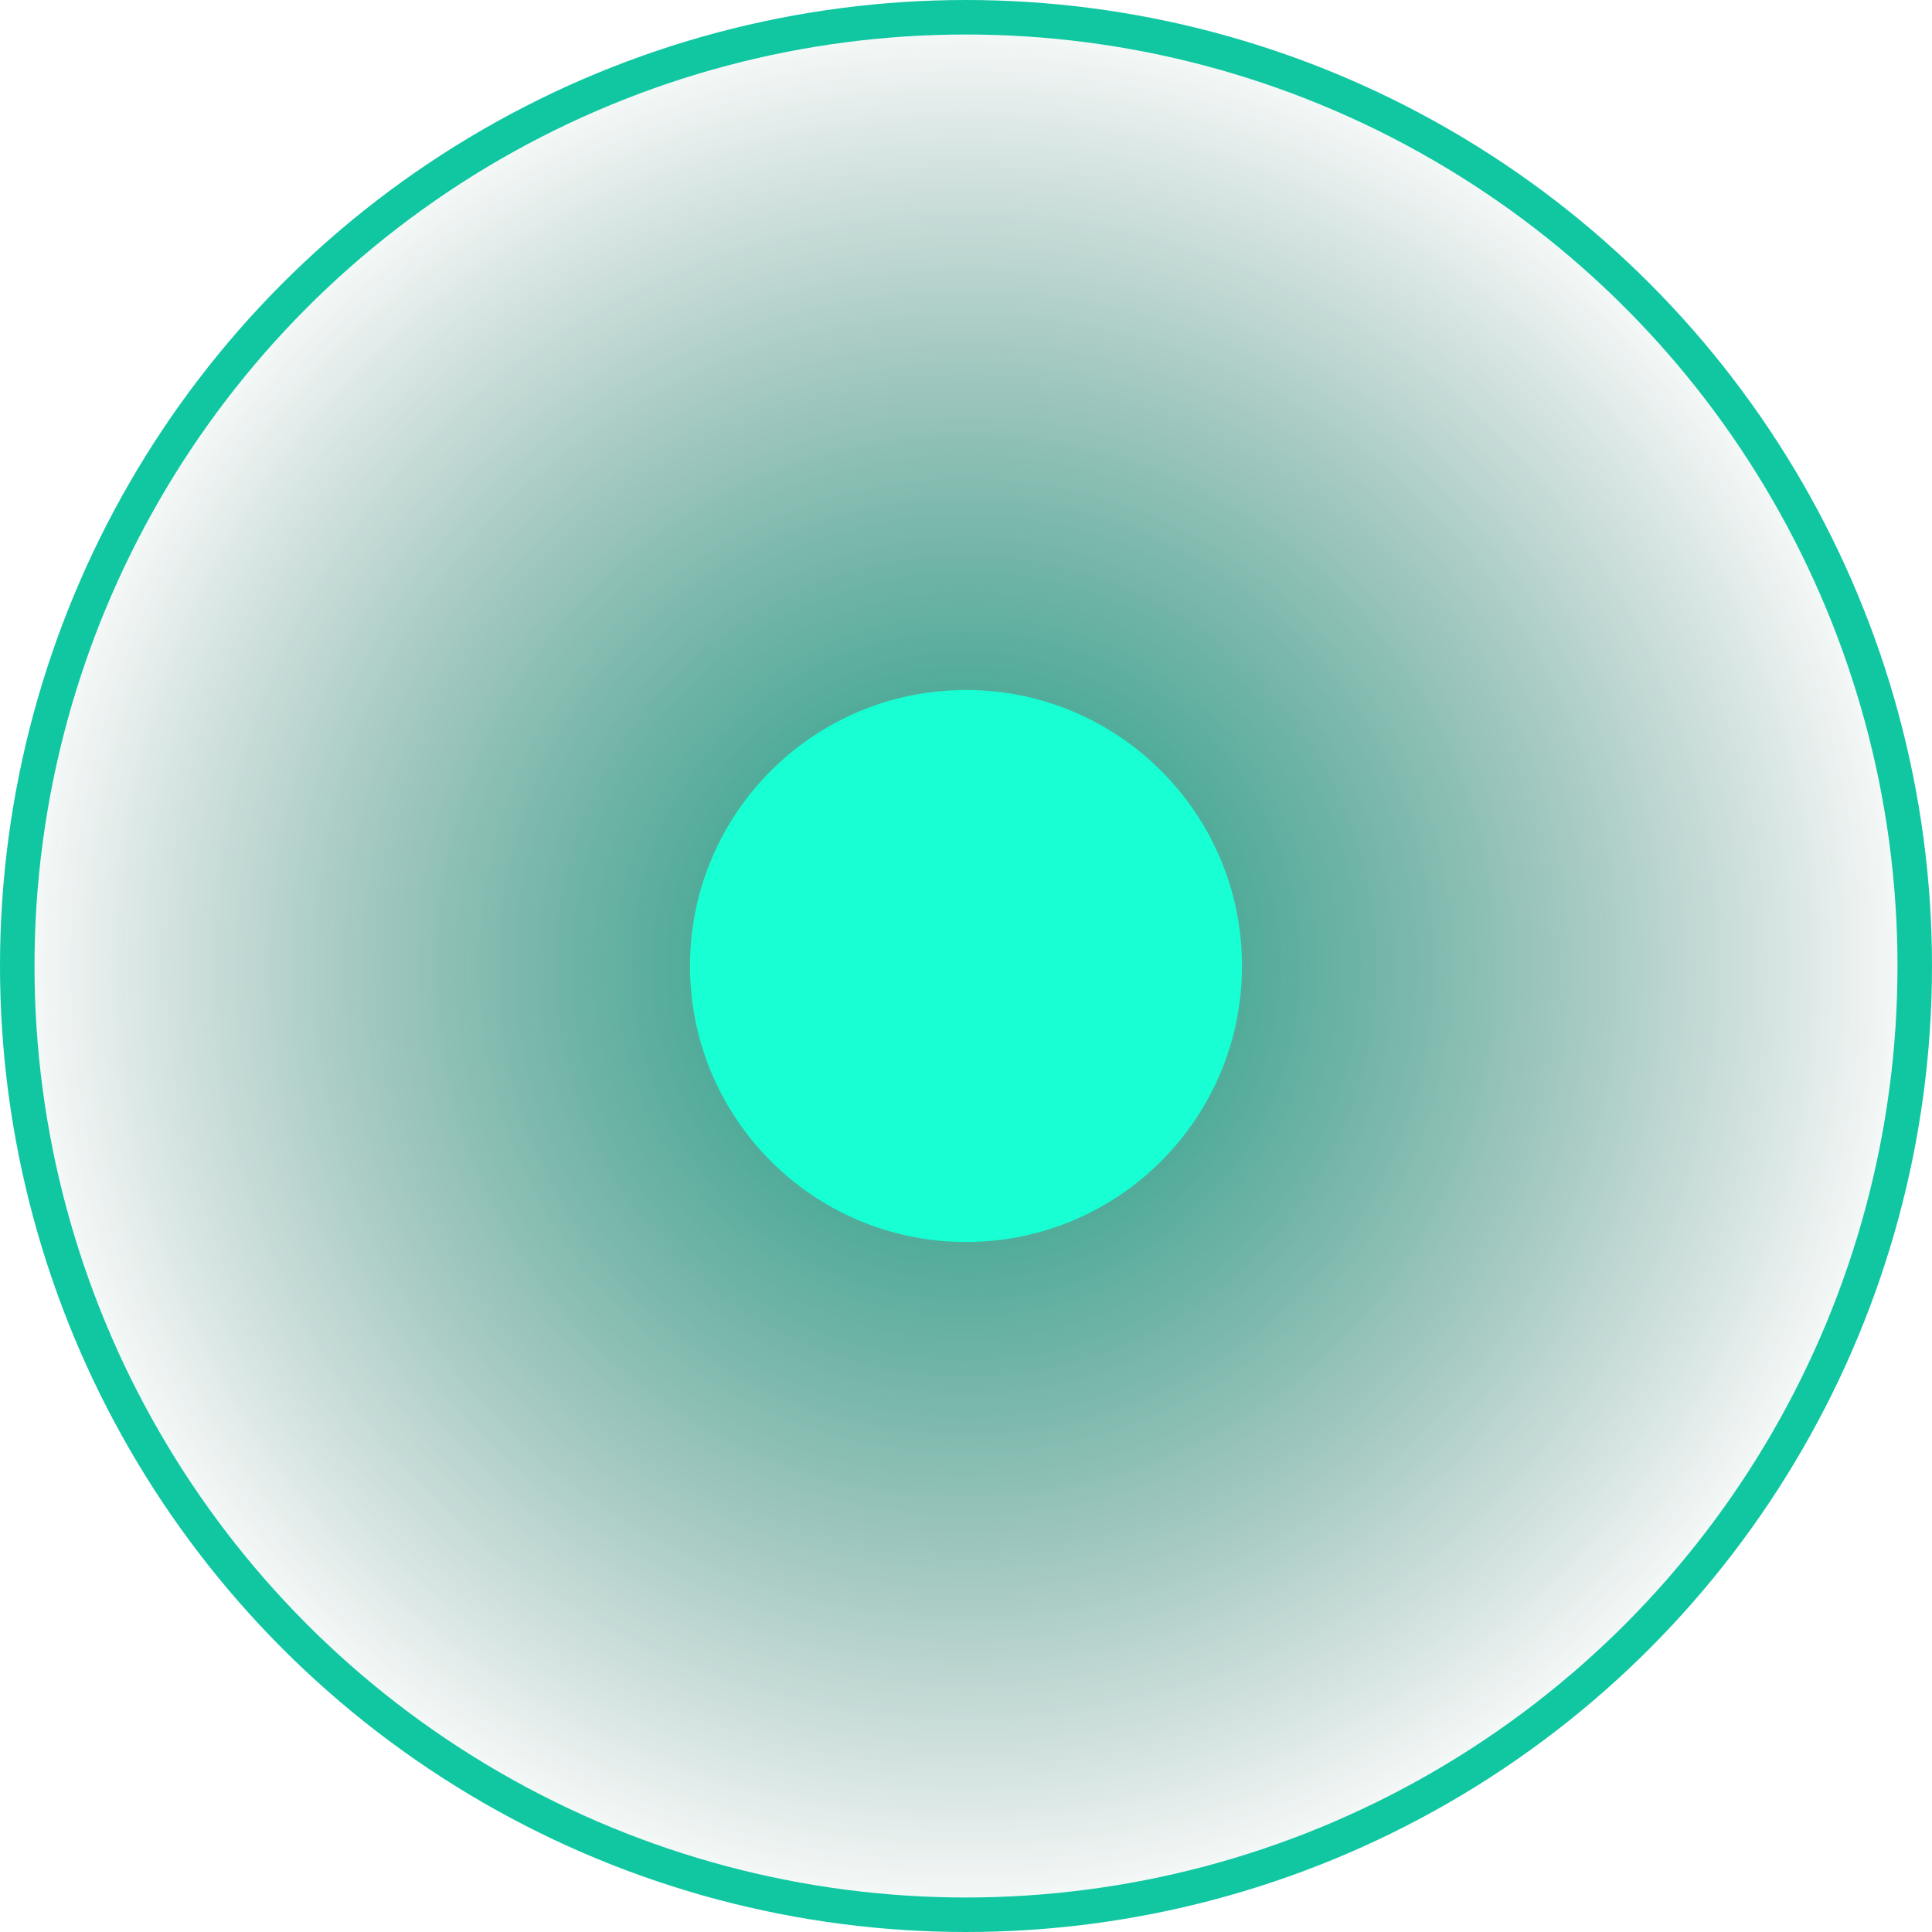 <svg xmlns="http://www.w3.org/2000/svg" xmlns:xlink="http://www.w3.org/1999/xlink" width="28" height="28" viewBox="0 0 28 28"><defs><style>.a{fill:url(#a);}.b{fill:#17ffd3;}.c,.e{fill:none;}.c{stroke:#10c7a2;stroke-width:0.5px;}.d{stroke:none;}</style><radialGradient id="a" cx="0.5" cy="0.5" r="0.5" gradientUnits="objectBoundingBox"><stop offset="0" stop-color="#0fa184"/><stop offset="1" stop-color="#085142" stop-opacity="0"/></radialGradient></defs><g transform="translate(-768 -408)"><circle class="a" cx="14" cy="14" r="14" transform="translate(768 408)"/><circle class="b" cx="4" cy="4" r="4" transform="translate(778 418)"/><g class="c" transform="translate(768 408)"><circle class="d" cx="14" cy="14" r="14"/><circle class="e" cx="14" cy="14" r="13.75"/></g></g></svg>
